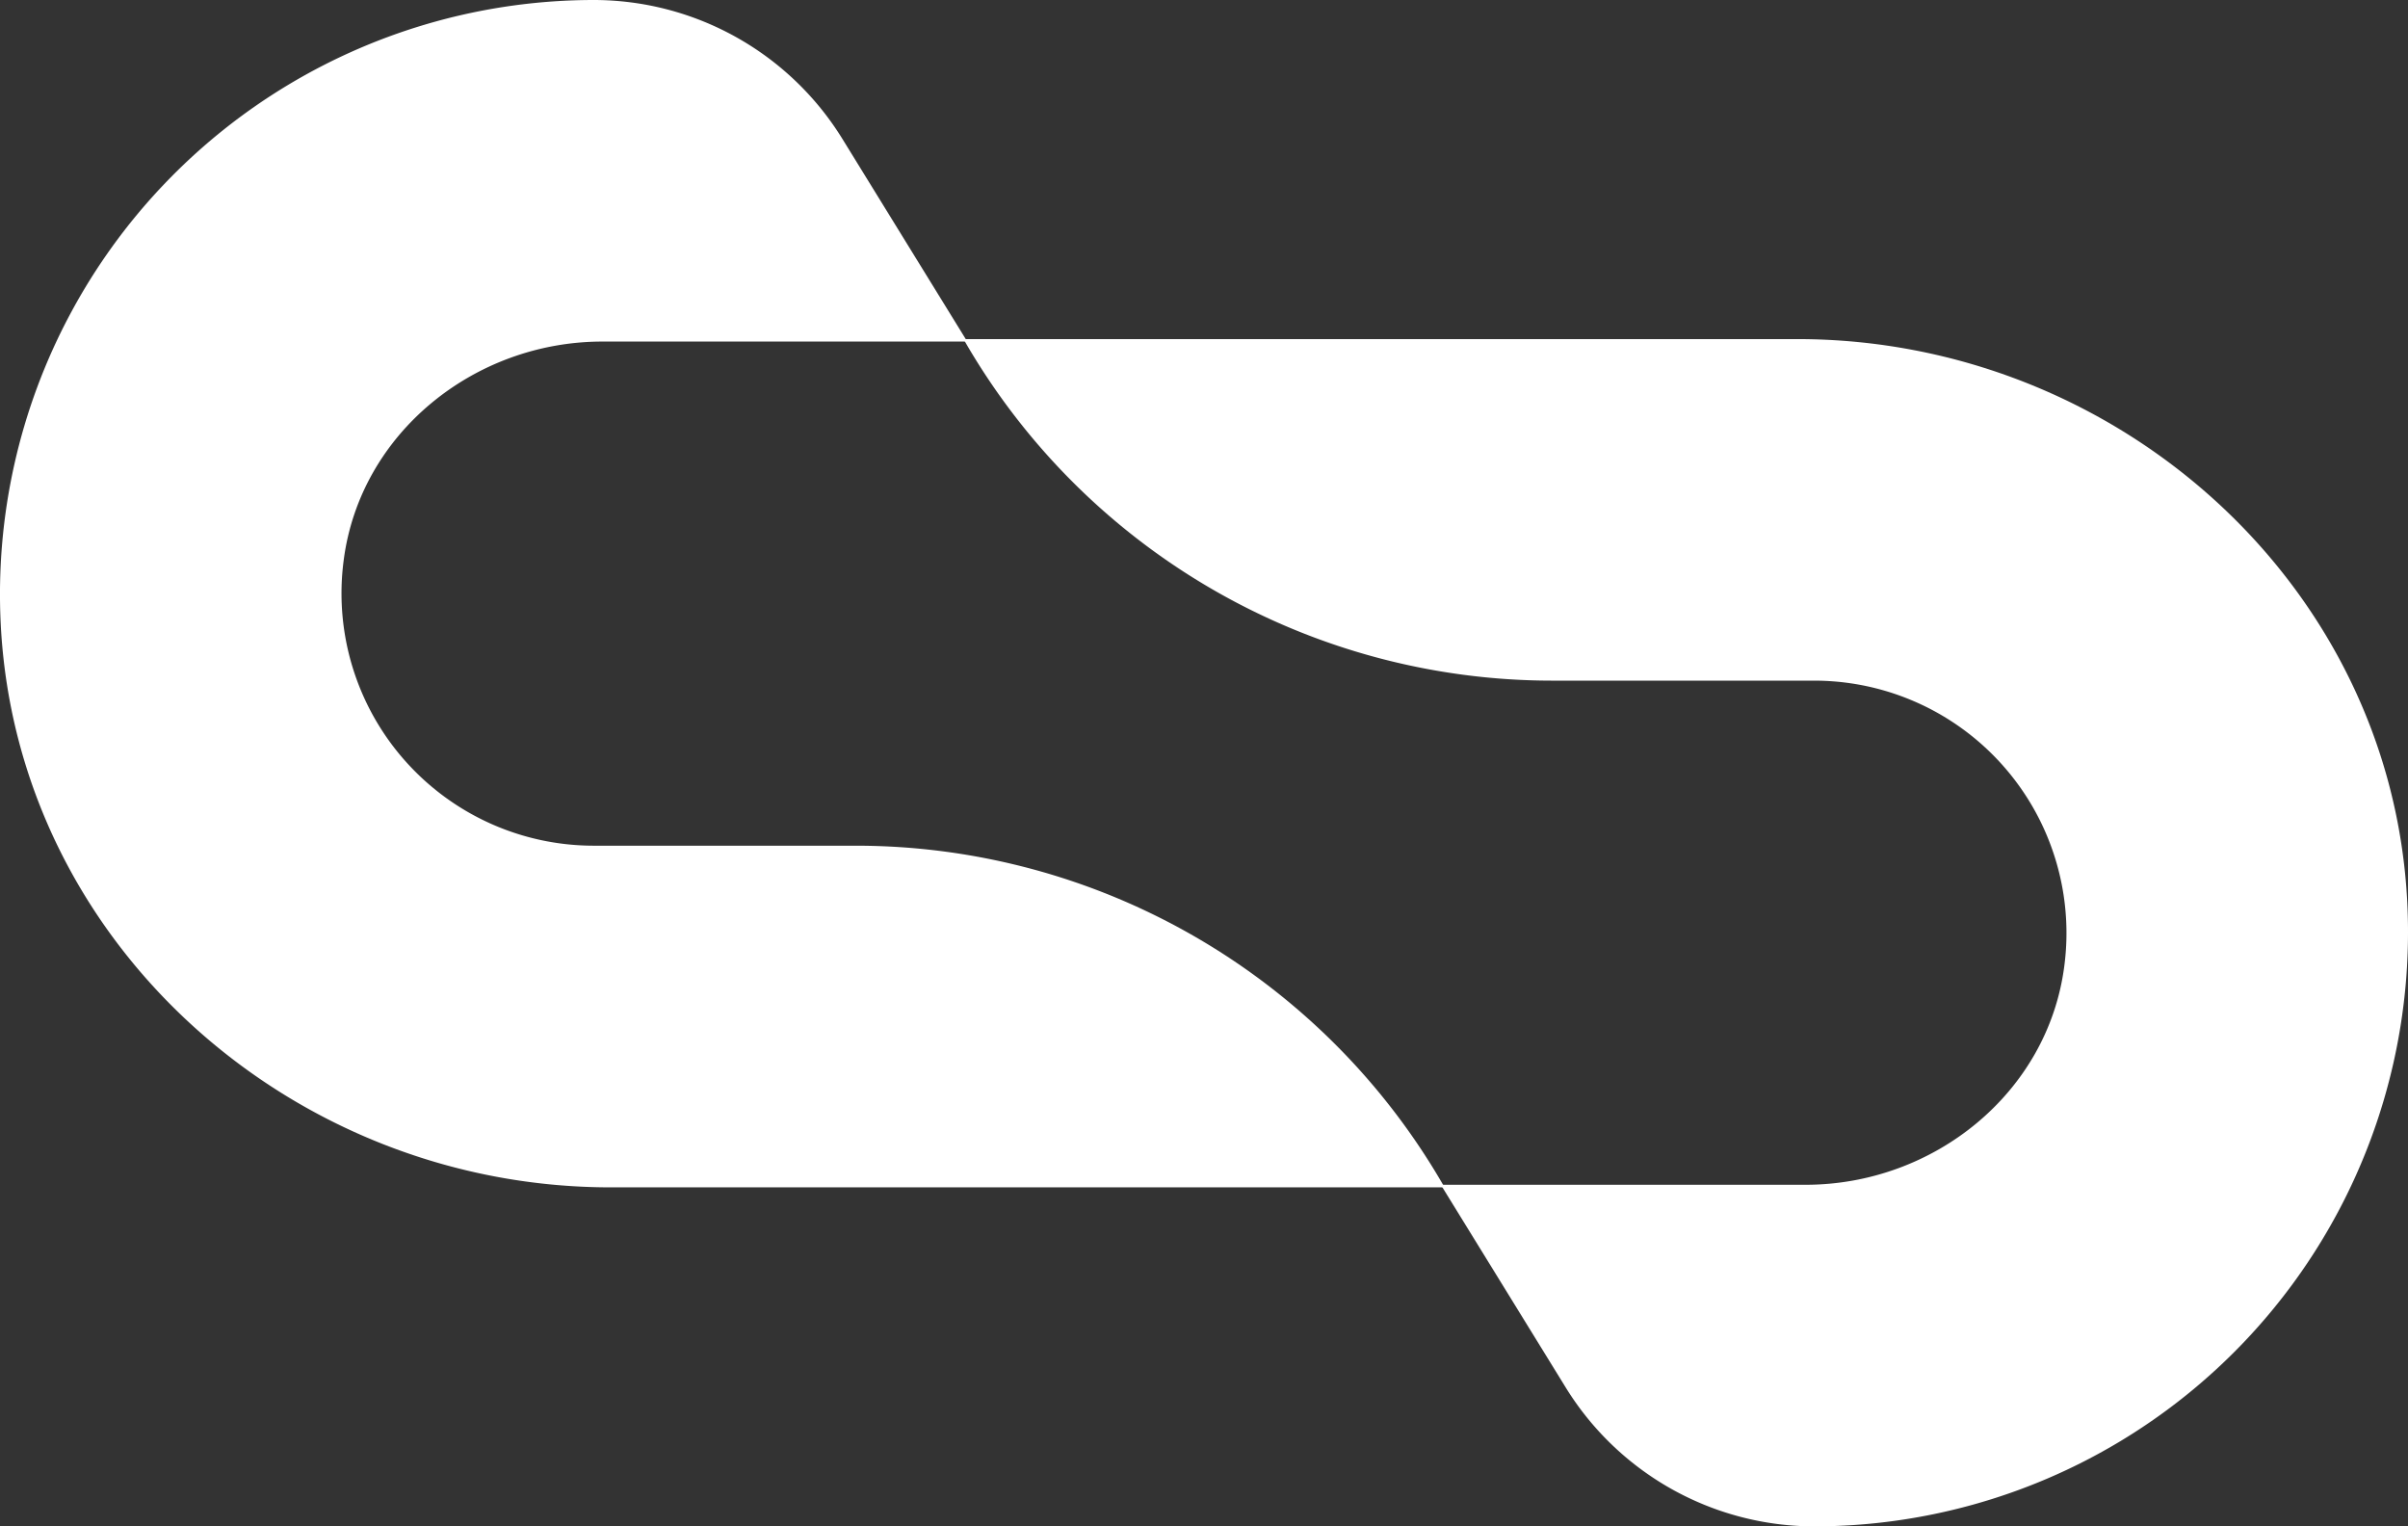<svg xmlns="http://www.w3.org/2000/svg" width="131.442" height="83.3" viewBox="0 0 131.442 83.3"><rect x="0" y="0" width="131.442" height="83.3" fill="#333333" stroke="none"/><g id="Grupo_174" data-name="Grupo 174" transform="translate(-1007.719 -174.687)"><path id="Trazado_41" data-name="Trazado 41" d="M244.344,64.8H198.831c-17.424,0-32.439-13.361-33.3-30.764A32.433,32.433,0,0,1,197.891,0a15.959,15.959,0,0,1,13.587,7.586l6.813,11.055h-19.92c-6.991,0-13.229,5.011-14.12,11.945a13.773,13.773,0,0,0,13.64,15.568H212.2A37.035,37.035,0,0,1,244.344,64.8Z" transform="translate(842.227 174.687)" fill="#fff"></path><path id="Trazado_42" data-name="Trazado 42" d="M222.331,20h45.511c17.424,0,32.44,13.361,33.3,30.764a32.433,32.433,0,0,1-32.358,34.032A15.96,15.96,0,0,1,255.2,77.208l-6.813-11.055H268.3c6.991,0,13.229-5.011,14.121-11.945A13.775,13.775,0,0,0,268.783,38.64H254.477A37.034,37.034,0,0,1,222.331,20Z" transform="translate(837.98 173.193)" fill="#fff"></path></g></svg>